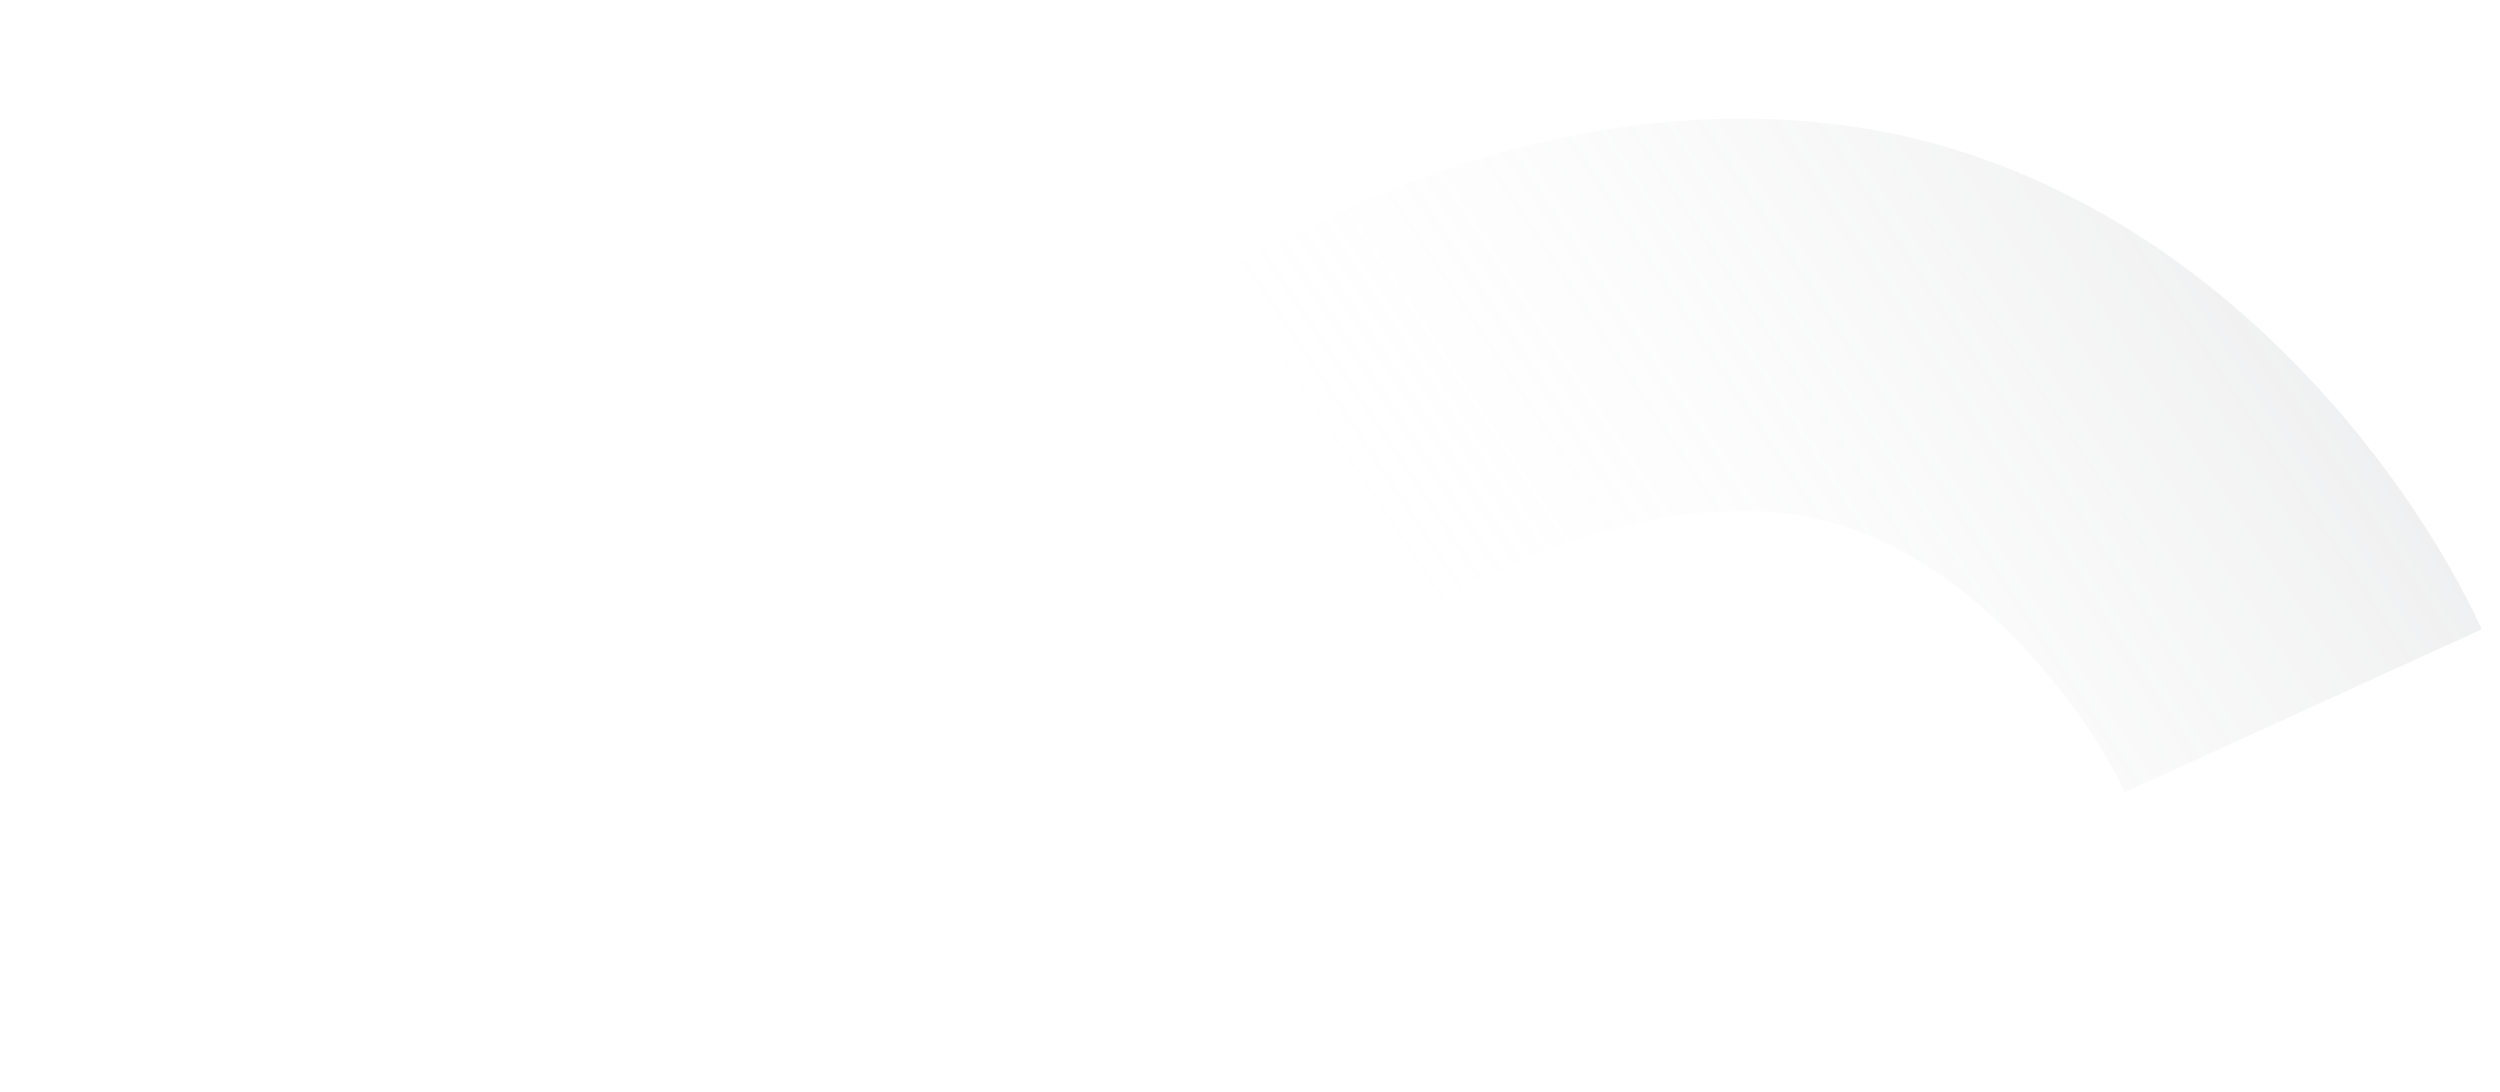 <svg width="943" height="412" viewBox="0 0 943 412" fill="none" xmlns="http://www.w3.org/2000/svg">
<g filter="url(#filter0_i_4575_1279)">
<path fill-rule="evenodd" clip-rule="evenodd" d="M857.166 128.722C895.692 165.524 922.369 207.29 936.1 237.353L801.478 298.842C795.034 284.734 778.994 258.722 754.937 235.742C731.098 212.97 703.921 197.377 674.73 193.808C641.878 189.79 606.667 197.433 573.616 211.525C540.515 225.639 514.804 244.016 503.195 254.391L404.569 144.042C428.053 123.053 467.436 95.907 515.567 75.384C563.747 54.841 625.905 38.734 692.695 46.902C763.146 55.517 818.42 91.711 857.166 128.722Z" fill="url(#paint0_linear_4575_1279)" fill-opacity="0.24"/>
</g>
<g filter="url(#filter1_i_4575_1279)">
<path fill-rule="evenodd" clip-rule="evenodd" d="M91.954 169.645C73.28 119.745 67.435 70.532 68.153 37.489L216.119 40.706C215.781 56.211 218.905 86.612 230.566 117.771C242.121 148.646 259.805 174.511 284.534 190.427C312.365 208.339 347.393 216.78 383.284 218.473C419.227 220.169 450.373 214.811 465.341 210.52L506.123 352.79C475.846 361.469 428.575 368.774 376.309 366.309C323.99 363.84 261.017 351.295 204.436 314.879C144.753 276.466 110.735 219.827 91.954 169.645Z" fill="white" fill-opacity="0.24"/>
</g>
<defs>
<filter id="filter0_i_4575_1279" x="404.569" y="44.735" width="531.531" height="254.107" filterUnits="userSpaceOnUse" color-interpolation-filters="sRGB">
<feFlood flood-opacity="0" result="BackgroundImageFix"/>
<feBlend mode="normal" in="SourceGraphic" in2="BackgroundImageFix" result="shape"/>
<feColorMatrix in="SourceAlpha" type="matrix" values="0 0 0 0 0 0 0 0 0 0 0 0 0 0 0 0 0 0 127 0" result="hardAlpha"/>
<feOffset/>
<feGaussianBlur stdDeviation="48.55"/>
<feComposite in2="hardAlpha" operator="arithmetic" k2="-1" k3="1"/>
<feColorMatrix type="matrix" values="0 0 0 0 0.094 0 0 0 0 0.098 0 0 0 0 0.102 0 0 0 0.3 0"/>
<feBlend mode="normal" in2="shape" result="effect1_innerShadow_4575_1279"/>
</filter>
<filter id="filter1_i_4575_1279" x="68.096" y="37.489" width="438.027" height="329.305" filterUnits="userSpaceOnUse" color-interpolation-filters="sRGB">
<feFlood flood-opacity="0" result="BackgroundImageFix"/>
<feBlend mode="normal" in="SourceGraphic" in2="BackgroundImageFix" result="shape"/>
<feColorMatrix in="SourceAlpha" type="matrix" values="0 0 0 0 0 0 0 0 0 0 0 0 0 0 0 0 0 0 127 0" result="hardAlpha"/>
<feOffset/>
<feGaussianBlur stdDeviation="48.55"/>
<feComposite in2="hardAlpha" operator="arithmetic" k2="-1" k3="1"/>
<feColorMatrix type="matrix" values="0 0 0 0 0.094 0 0 0 0 0.098 0 0 0 0 0.102 0 0 0 0.3 0"/>
<feBlend mode="normal" in2="shape" result="effect1_innerShadow_4575_1279"/>
</filter>
<linearGradient id="paint0_linear_4575_1279" x1="910.893" y1="14.5" x2="530.383" y2="266.421" gradientUnits="userSpaceOnUse">
<stop stop-color="#FF3535"/>
<stop offset="0" stop-color="#979BA0"/>
<stop offset="1" stop-color="white" stop-opacity="0"/>
</linearGradient>
</defs>
</svg>
